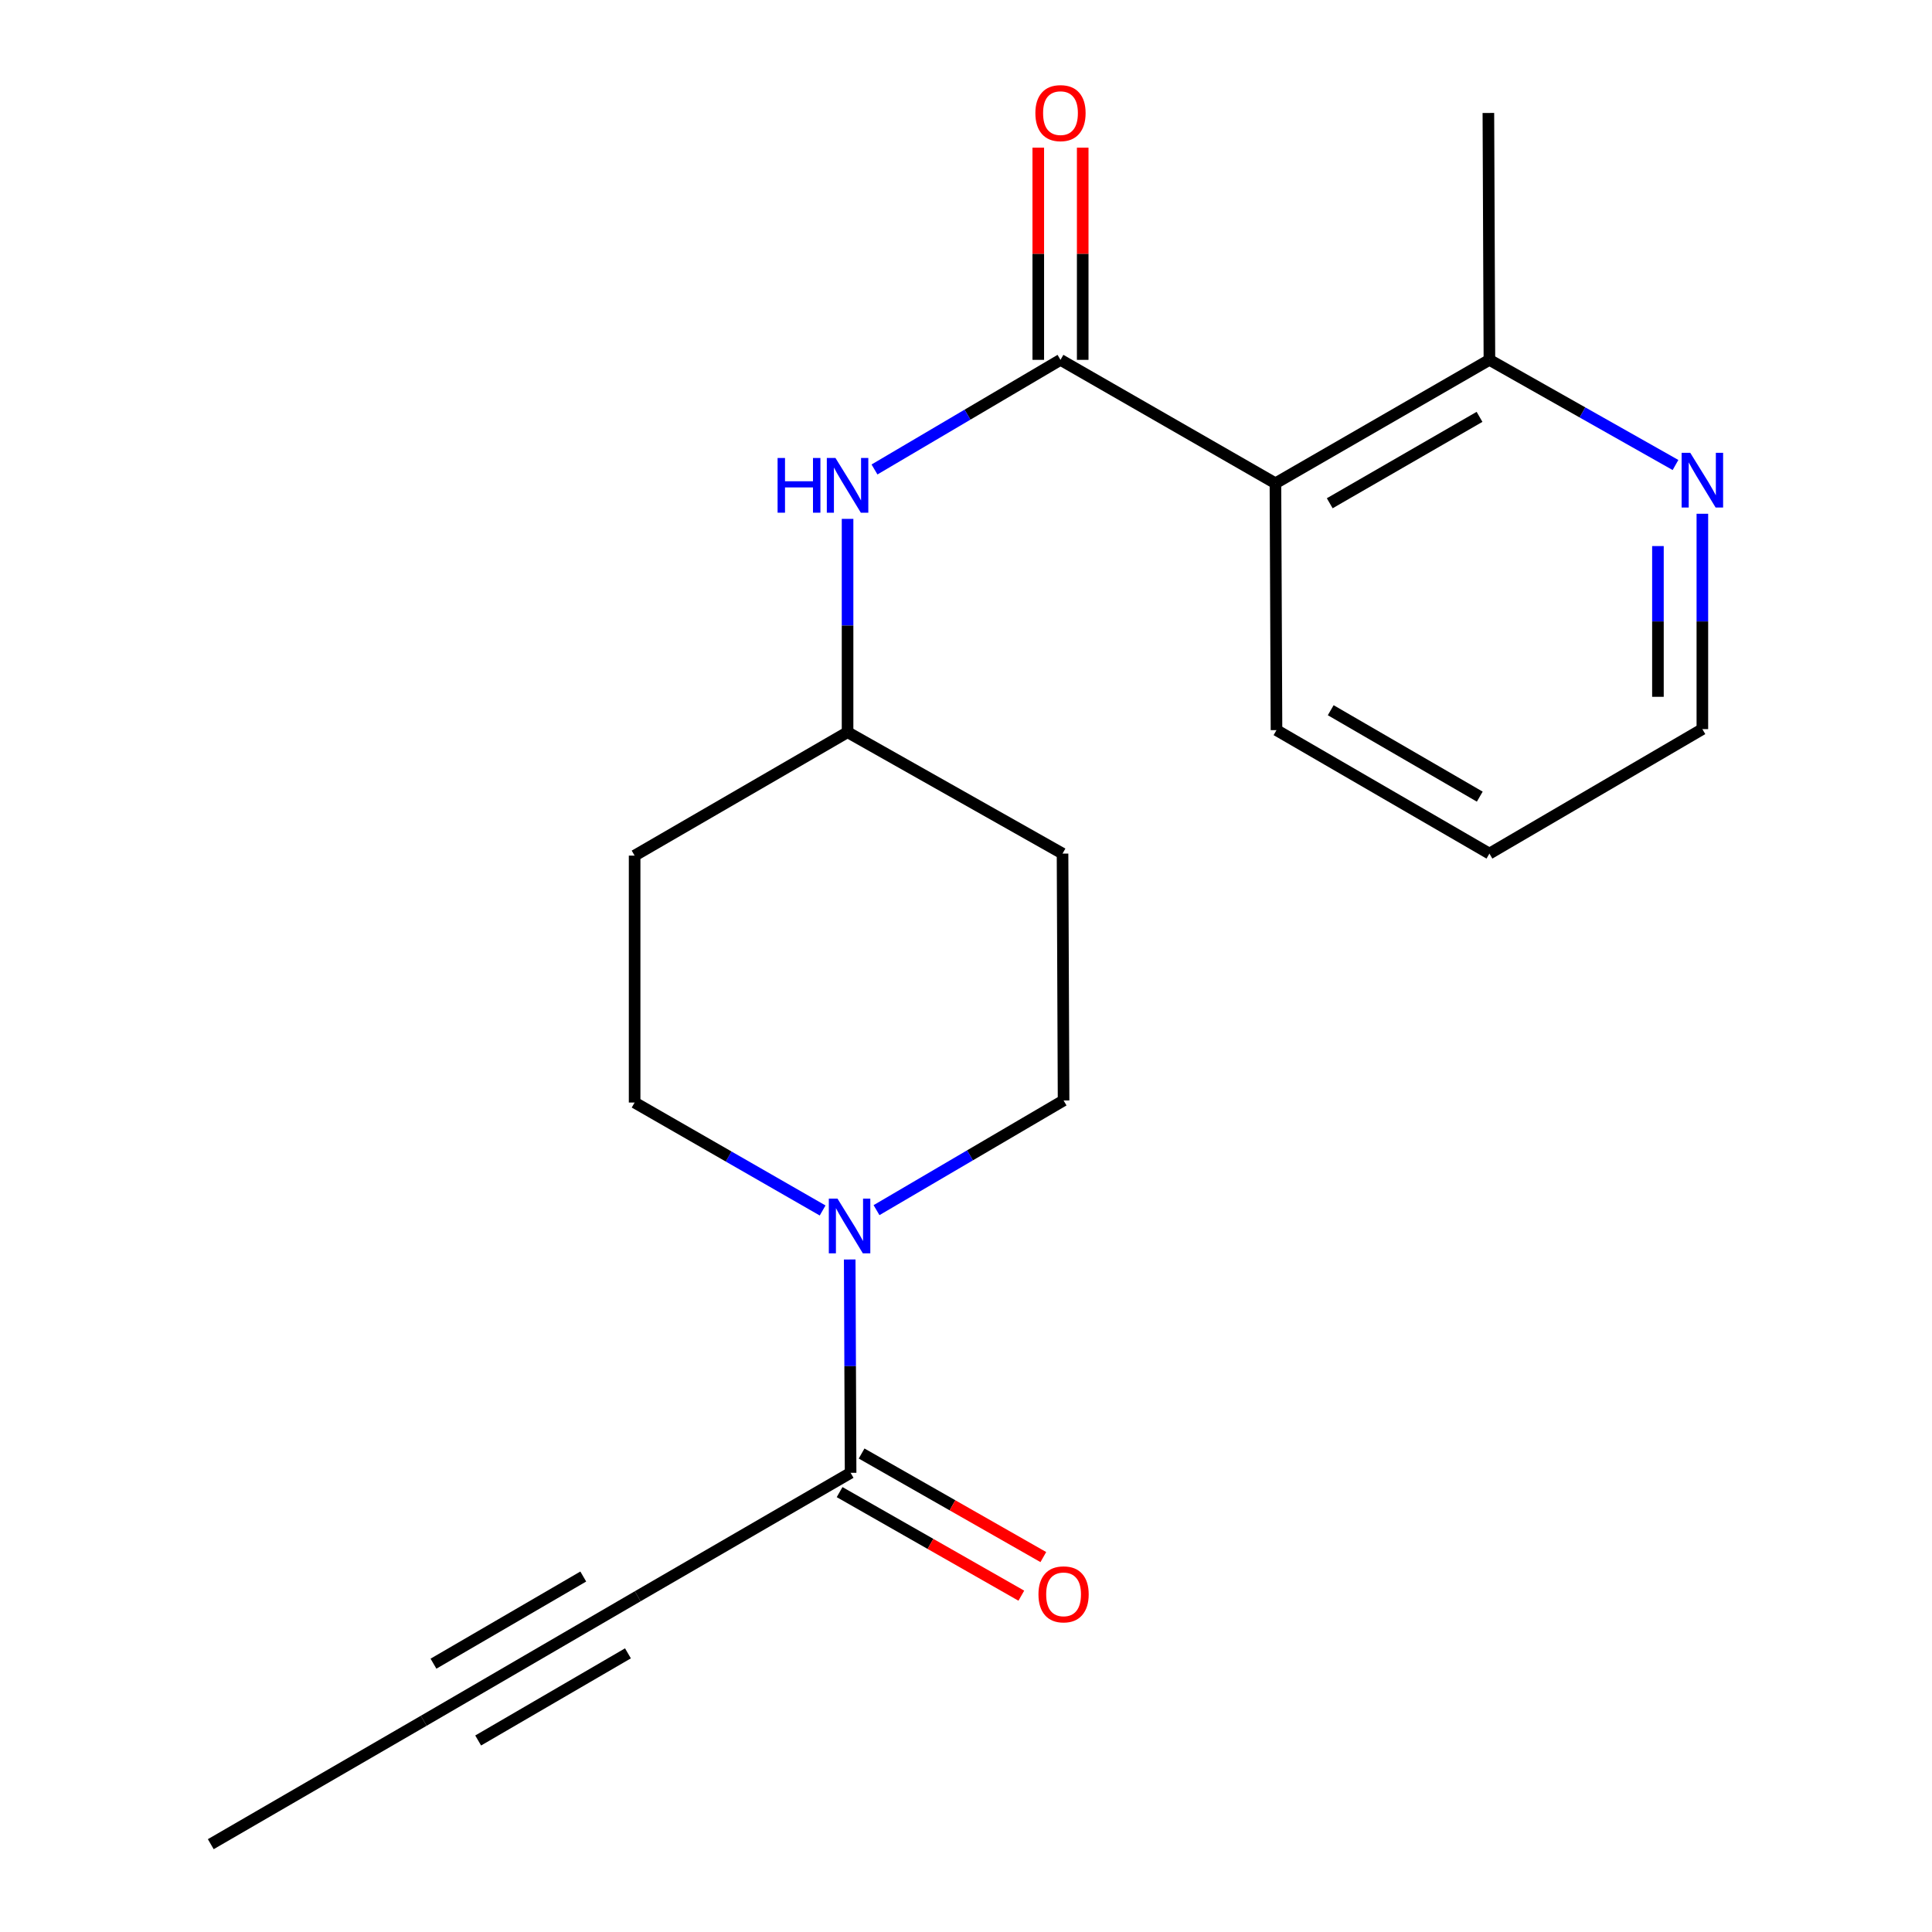 <?xml version='1.0' encoding='iso-8859-1'?>
<svg version='1.1' baseProfile='full'
              xmlns='http://www.w3.org/2000/svg'
                      xmlns:rdkit='http://www.rdkit.org/xml'
                      xmlns:xlink='http://www.w3.org/1999/xlink'
                  xml:space='preserve'
width='1000px' height='1000px' viewBox='0 0 1000 1000'>
<!-- END OF HEADER -->
<rect style='opacity:1.0;fill:#FFFFFF;stroke:none' width='1000' height='1000' x='0' y='0'> </rect>
<path class='bond-0' d='M 548.907,186.258 L 660.163,250.152' style='fill:none;fill-rule:evenodd;stroke:#000000;stroke-width:6px;stroke-linecap:butt;stroke-linejoin:miter;stroke-opacity:1' />
<path class='bond-4' d='M 548.907,186.258 L 500.772,214.628' style='fill:none;fill-rule:evenodd;stroke:#000000;stroke-width:6px;stroke-linecap:butt;stroke-linejoin:miter;stroke-opacity:1' />
<path class='bond-4' d='M 500.772,214.628 L 452.637,242.998' style='fill:none;fill-rule:evenodd;stroke:#0000FF;stroke-width:6px;stroke-linecap:butt;stroke-linejoin:miter;stroke-opacity:1' />
<path class='bond-7' d='M 560.406,186.258 L 560.406,131.341' style='fill:none;fill-rule:evenodd;stroke:#000000;stroke-width:6px;stroke-linecap:butt;stroke-linejoin:miter;stroke-opacity:1' />
<path class='bond-7' d='M 560.406,131.341 L 560.406,76.425' style='fill:none;fill-rule:evenodd;stroke:#FF0000;stroke-width:6px;stroke-linecap:butt;stroke-linejoin:miter;stroke-opacity:1' />
<path class='bond-7' d='M 537.409,186.258 L 537.409,131.341' style='fill:none;fill-rule:evenodd;stroke:#000000;stroke-width:6px;stroke-linecap:butt;stroke-linejoin:miter;stroke-opacity:1' />
<path class='bond-7' d='M 537.409,131.341 L 537.409,76.425' style='fill:none;fill-rule:evenodd;stroke:#FF0000;stroke-width:6px;stroke-linecap:butt;stroke-linejoin:miter;stroke-opacity:1' />
<path class='bond-6' d='M 660.163,250.152 L 770.92,186.258' style='fill:none;fill-rule:evenodd;stroke:#000000;stroke-width:6px;stroke-linecap:butt;stroke-linejoin:miter;stroke-opacity:1' />
<path class='bond-6' d='M 688.268,260.488 L 765.798,215.763' style='fill:none;fill-rule:evenodd;stroke:#000000;stroke-width:6px;stroke-linecap:butt;stroke-linejoin:miter;stroke-opacity:1' />
<path class='bond-15' d='M 660.163,250.152 L 660.712,377.915' style='fill:none;fill-rule:evenodd;stroke:#000000;stroke-width:6px;stroke-linecap:butt;stroke-linejoin:miter;stroke-opacity:1' />
<path class='bond-1' d='M 425.787,626.543 L 377.133,598.607' style='fill:none;fill-rule:evenodd;stroke:#0000FF;stroke-width:6px;stroke-linecap:butt;stroke-linejoin:miter;stroke-opacity:1' />
<path class='bond-1' d='M 377.133,598.607 L 328.478,570.67' style='fill:none;fill-rule:evenodd;stroke:#000000;stroke-width:6px;stroke-linecap:butt;stroke-linejoin:miter;stroke-opacity:1' />
<path class='bond-2' d='M 439.807,651.906 L 440.039,707.116' style='fill:none;fill-rule:evenodd;stroke:#0000FF;stroke-width:6px;stroke-linecap:butt;stroke-linejoin:miter;stroke-opacity:1' />
<path class='bond-2' d='M 440.039,707.116 L 440.271,762.327' style='fill:none;fill-rule:evenodd;stroke:#000000;stroke-width:6px;stroke-linecap:butt;stroke-linejoin:miter;stroke-opacity:1' />
<path class='bond-20' d='M 453.684,626.371 L 502.094,597.984' style='fill:none;fill-rule:evenodd;stroke:#0000FF;stroke-width:6px;stroke-linecap:butt;stroke-linejoin:miter;stroke-opacity:1' />
<path class='bond-20' d='M 502.094,597.984 L 550.504,569.597' style='fill:none;fill-rule:evenodd;stroke:#000000;stroke-width:6px;stroke-linecap:butt;stroke-linejoin:miter;stroke-opacity:1' />
<path class='bond-3' d='M 440.271,762.327 L 330.076,826.221' style='fill:none;fill-rule:evenodd;stroke:#000000;stroke-width:6px;stroke-linecap:butt;stroke-linejoin:miter;stroke-opacity:1' />
<path class='bond-11' d='M 434.577,772.317 L 481.608,799.119' style='fill:none;fill-rule:evenodd;stroke:#000000;stroke-width:6px;stroke-linecap:butt;stroke-linejoin:miter;stroke-opacity:1' />
<path class='bond-11' d='M 481.608,799.119 L 528.639,825.922' style='fill:none;fill-rule:evenodd;stroke:#FF0000;stroke-width:6px;stroke-linecap:butt;stroke-linejoin:miter;stroke-opacity:1' />
<path class='bond-11' d='M 445.964,752.336 L 492.995,779.139' style='fill:none;fill-rule:evenodd;stroke:#000000;stroke-width:6px;stroke-linecap:butt;stroke-linejoin:miter;stroke-opacity:1' />
<path class='bond-11' d='M 492.995,779.139 L 540.026,805.941' style='fill:none;fill-rule:evenodd;stroke:#FF0000;stroke-width:6px;stroke-linecap:butt;stroke-linejoin:miter;stroke-opacity:1' />
<path class='bond-5' d='M 330.076,826.221 L 219.318,890.664' style='fill:none;fill-rule:evenodd;stroke:#000000;stroke-width:6px;stroke-linecap:butt;stroke-linejoin:miter;stroke-opacity:1' />
<path class='bond-5' d='M 301.896,816.01 L 224.366,861.12' style='fill:none;fill-rule:evenodd;stroke:#000000;stroke-width:6px;stroke-linecap:butt;stroke-linejoin:miter;stroke-opacity:1' />
<path class='bond-5' d='M 325.027,855.765 L 247.497,900.875' style='fill:none;fill-rule:evenodd;stroke:#000000;stroke-width:6px;stroke-linecap:butt;stroke-linejoin:miter;stroke-opacity:1' />
<path class='bond-12' d='M 438.699,268.567 L 438.699,323.778' style='fill:none;fill-rule:evenodd;stroke:#0000FF;stroke-width:6px;stroke-linecap:butt;stroke-linejoin:miter;stroke-opacity:1' />
<path class='bond-12' d='M 438.699,323.778 L 438.699,378.988' style='fill:none;fill-rule:evenodd;stroke:#000000;stroke-width:6px;stroke-linecap:butt;stroke-linejoin:miter;stroke-opacity:1' />
<path class='bond-16' d='M 219.318,890.664 L 109.097,954.545' style='fill:none;fill-rule:evenodd;stroke:#000000;stroke-width:6px;stroke-linecap:butt;stroke-linejoin:miter;stroke-opacity:1' />
<path class='bond-8' d='M 770.92,186.258 L 819.078,213.472' style='fill:none;fill-rule:evenodd;stroke:#000000;stroke-width:6px;stroke-linecap:butt;stroke-linejoin:miter;stroke-opacity:1' />
<path class='bond-8' d='M 819.078,213.472 L 867.236,240.685' style='fill:none;fill-rule:evenodd;stroke:#0000FF;stroke-width:6px;stroke-linecap:butt;stroke-linejoin:miter;stroke-opacity:1' />
<path class='bond-18' d='M 770.92,186.258 L 770.384,58.47' style='fill:none;fill-rule:evenodd;stroke:#000000;stroke-width:6px;stroke-linecap:butt;stroke-linejoin:miter;stroke-opacity:1' />
<path class='bond-21' d='M 881.141,265.924 L 881.141,321.657' style='fill:none;fill-rule:evenodd;stroke:#0000FF;stroke-width:6px;stroke-linecap:butt;stroke-linejoin:miter;stroke-opacity:1' />
<path class='bond-21' d='M 881.141,321.657 L 881.141,377.391' style='fill:none;fill-rule:evenodd;stroke:#000000;stroke-width:6px;stroke-linecap:butt;stroke-linejoin:miter;stroke-opacity:1' />
<path class='bond-21' d='M 858.144,282.644 L 858.144,321.657' style='fill:none;fill-rule:evenodd;stroke:#0000FF;stroke-width:6px;stroke-linecap:butt;stroke-linejoin:miter;stroke-opacity:1' />
<path class='bond-21' d='M 858.144,321.657 L 858.144,360.671' style='fill:none;fill-rule:evenodd;stroke:#000000;stroke-width:6px;stroke-linecap:butt;stroke-linejoin:miter;stroke-opacity:1' />
<path class='bond-9' d='M 328.478,570.67 L 328.478,442.869' style='fill:none;fill-rule:evenodd;stroke:#000000;stroke-width:6px;stroke-linecap:butt;stroke-linejoin:miter;stroke-opacity:1' />
<path class='bond-10' d='M 550.504,569.597 L 549.968,441.822' style='fill:none;fill-rule:evenodd;stroke:#000000;stroke-width:6px;stroke-linecap:butt;stroke-linejoin:miter;stroke-opacity:1' />
<path class='bond-13' d='M 438.699,378.988 L 549.968,441.822' style='fill:none;fill-rule:evenodd;stroke:#000000;stroke-width:6px;stroke-linecap:butt;stroke-linejoin:miter;stroke-opacity:1' />
<path class='bond-14' d='M 438.699,378.988 L 328.478,442.869' style='fill:none;fill-rule:evenodd;stroke:#000000;stroke-width:6px;stroke-linecap:butt;stroke-linejoin:miter;stroke-opacity:1' />
<path class='bond-19' d='M 660.712,377.915 L 770.92,441.822' style='fill:none;fill-rule:evenodd;stroke:#000000;stroke-width:6px;stroke-linecap:butt;stroke-linejoin:miter;stroke-opacity:1' />
<path class='bond-19' d='M 688.78,367.606 L 765.925,412.341' style='fill:none;fill-rule:evenodd;stroke:#000000;stroke-width:6px;stroke-linecap:butt;stroke-linejoin:miter;stroke-opacity:1' />
<path class='bond-17' d='M 881.141,377.391 L 770.92,441.822' style='fill:none;fill-rule:evenodd;stroke:#000000;stroke-width:6px;stroke-linecap:butt;stroke-linejoin:miter;stroke-opacity:1' />
<path  class='atom-2' d='M 433.474 620.391
L 442.754 635.391
Q 443.674 636.871, 445.154 639.551
Q 446.634 642.231, 446.714 642.391
L 446.714 620.391
L 450.474 620.391
L 450.474 648.711
L 446.594 648.711
L 436.634 632.311
Q 435.474 630.391, 434.234 628.191
Q 433.034 625.991, 432.674 625.311
L 432.674 648.711
L 428.994 648.711
L 428.994 620.391
L 433.474 620.391
' fill='#0000FF'/>
<path  class='atom-5' d='M 402.479 237.053
L 406.319 237.053
L 406.319 249.093
L 420.799 249.093
L 420.799 237.053
L 424.639 237.053
L 424.639 265.373
L 420.799 265.373
L 420.799 252.293
L 406.319 252.293
L 406.319 265.373
L 402.479 265.373
L 402.479 237.053
' fill='#0000FF'/>
<path  class='atom-5' d='M 432.439 237.053
L 441.719 252.053
Q 442.639 253.533, 444.119 256.213
Q 445.599 258.893, 445.679 259.053
L 445.679 237.053
L 449.439 237.053
L 449.439 265.373
L 445.559 265.373
L 435.599 248.973
Q 434.439 247.053, 433.199 244.853
Q 431.999 242.653, 431.639 241.973
L 431.639 265.373
L 427.959 265.373
L 427.959 237.053
L 432.439 237.053
' fill='#0000FF'/>
<path  class='atom-8' d='M 535.907 58.55
Q 535.907 51.75, 539.267 47.95
Q 542.627 44.15, 548.907 44.15
Q 555.187 44.15, 558.547 47.95
Q 561.907 51.75, 561.907 58.55
Q 561.907 65.43, 558.507 69.35
Q 555.107 73.23, 548.907 73.23
Q 542.667 73.23, 539.267 69.35
Q 535.907 65.47, 535.907 58.55
M 548.907 70.03
Q 553.227 70.03, 555.547 67.15
Q 557.907 64.23, 557.907 58.55
Q 557.907 52.99, 555.547 50.19
Q 553.227 47.35, 548.907 47.35
Q 544.587 47.35, 542.227 50.15
Q 539.907 52.95, 539.907 58.55
Q 539.907 64.27, 542.227 67.15
Q 544.587 70.03, 548.907 70.03
' fill='#FF0000'/>
<path  class='atom-9' d='M 874.881 234.382
L 884.161 249.382
Q 885.081 250.862, 886.561 253.542
Q 888.041 256.222, 888.121 256.382
L 888.121 234.382
L 891.881 234.382
L 891.881 262.702
L 888.001 262.702
L 878.041 246.302
Q 876.881 244.382, 875.641 242.182
Q 874.441 239.982, 874.081 239.302
L 874.081 262.702
L 870.401 262.702
L 870.401 234.382
L 874.881 234.382
' fill='#0000FF'/>
<path  class='atom-12' d='M 537.504 825.228
Q 537.504 818.428, 540.864 814.628
Q 544.224 810.828, 550.504 810.828
Q 556.784 810.828, 560.144 814.628
Q 563.504 818.428, 563.504 825.228
Q 563.504 832.108, 560.104 836.028
Q 556.704 839.908, 550.504 839.908
Q 544.264 839.908, 540.864 836.028
Q 537.504 832.148, 537.504 825.228
M 550.504 836.708
Q 554.824 836.708, 557.144 833.828
Q 559.504 830.908, 559.504 825.228
Q 559.504 819.668, 557.144 816.868
Q 554.824 814.028, 550.504 814.028
Q 546.184 814.028, 543.824 816.828
Q 541.504 819.628, 541.504 825.228
Q 541.504 830.948, 543.824 833.828
Q 546.184 836.708, 550.504 836.708
' fill='#FF0000'/>
</svg>
